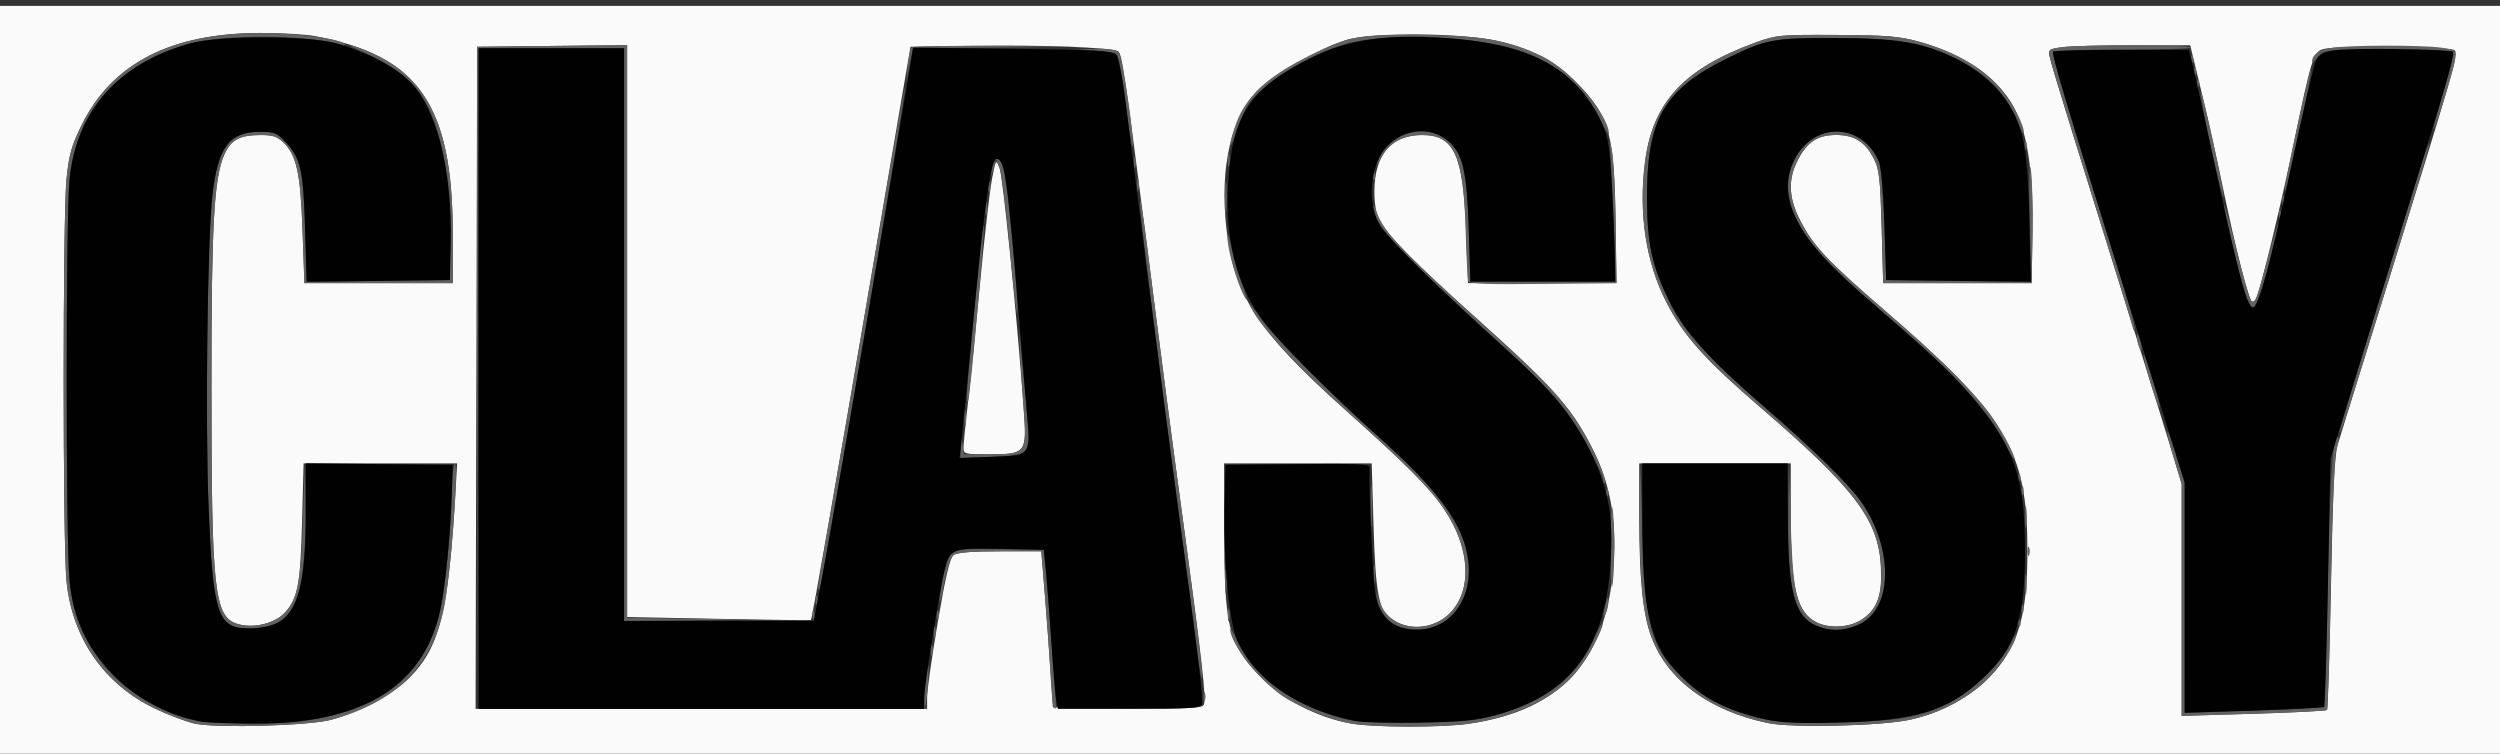 <?xml version="1.0" encoding="UTF-8" standalone="no"?> <!-- Created with Inkscape (http://www.inkscape.org/) --> <svg xmlns:dc="http://purl.org/dc/elements/1.1/" xmlns:cc="http://creativecommons.org/ns#" xmlns:rdf="http://www.w3.org/1999/02/22-rdf-syntax-ns#" xmlns:svg="http://www.w3.org/2000/svg" xmlns="http://www.w3.org/2000/svg" xmlns:sodipodi="http://sodipodi.sourceforge.net/DTD/sodipodi-0.dtd" xmlns:inkscape="http://www.inkscape.org/namespaces/inkscape" width="836" height="252" viewBox="0 0 836 252" id="svg8" inkscape:version="0.92.2 (5c3e80d, 2017-08-06)" sodipodi:docname="CLASSY.svg"><rect x="0" y="0" width="836" height="252" fill="#333333" stroke="none"/> <defs id="defs2"></defs>  <g inkscape:label="Layer 1" inkscape:groupmode="layer" id="layer1" transform="translate(0,-230.325)" style="display:inline"> <g id="g180" transform="matrix(0.76,0,0,0.76,262.909,-77.179)"> <path style="fill:#fafafa;stroke-width:1.333" d="m -347.333,575.182 v -168 h 557.333 557.333 v 168 168 H 210 -347.333 Z m 147.333,146.083 c 12.466,-3.434 27.044,-11.255 34.062,-18.272 13.58,-13.58 17.383,-28.964 20.472,-82.811 l 0.669,-11.667 h -33.777 -33.777 l -0.678,25.667 c -0.731,27.68 -1.834,33.606 -7.416,39.853 -4.457,4.988 -14.329,7.312 -21.296,5.013 -9.889,-3.264 -11.144,-14.872 -11.155,-103.199 -0.009,-72.552 1.078,-92.777 5.531,-102.886 2.996,-6.802 6.471,-8.794 15.567,-8.925 5.602,-0.081 7.676,0.526 10.335,3.024 5.998,5.635 7.731,13.421 8.633,38.788 l 0.829,23.333 h 32.667 32.667 l -0.042,-22 c -0.107,-56.589 -15.138,-78.085 -60.625,-86.7 -4.033,-0.764 -14.85,-1.383 -24.038,-1.376 -39.32,0.031 -65.317,13.441 -78.656,40.573 -4.431,9.014 -5.546,12.967 -6.627,23.503 -1.69,16.471 -1.69,160.863 0,177.333 2.561,24.958 16.495,45.049 38.654,55.732 6.233,3.005 14.333,6.064 18,6.798 10.265,2.054 50.406,0.863 60,-1.78 z m 499.861,1.852 c 42.148,-5.862 62.34,-29.039 64.413,-73.935 0.8,-17.32 -2.208,-32.65 -9.088,-46.312 -9.353,-18.572 -17.138,-27.389 -51.186,-57.967 -27.869,-25.029 -39.238,-36.54 -43.01,-43.549 -1.473,-2.737 -2.225,-7.153 -2.184,-12.839 0.112,-15.841 7.442,-24.444 20.867,-24.491 14.273,-0.05 18.187,8.492 19.472,42.491 l 0.856,22.667 h 32.667 32.667 l -0.367,-26 c -0.559,-39.644 -2.627,-47.25 -16.803,-61.823 -9.227,-9.484 -17.651,-14.091 -33.497,-18.315 -15.182,-4.048 -57.575,-4.477 -68.667,-0.695 -13.357,4.555 -30.738,14.352 -37.948,21.391 -12.163,11.875 -17.406,34.19 -14.385,61.223 3.286,29.409 13.631,45.347 51.309,79.057 28,25.051 38.024,35.086 44.392,44.439 11.664,17.133 12.7,35.899 2.542,46.057 -6.998,6.998 -18.776,7.895 -26.269,2.002 -5.024,-3.952 -6.369,-11.578 -7.231,-41.003 l -0.791,-27 h -32.476 -32.476 l 0.026,28.333 c 0.04,43.242 1.754,50.583 15.102,64.697 10.075,10.653 25.997,18.957 41.206,21.492 10.039,1.673 39.078,1.718 50.861,0.08 z m 194.782,-1.867 c 17.28,-3.821 32.564,-13.621 41.049,-26.323 7.756,-11.61 10.449,-24.098 10.438,-48.412 -0.019,-43.781 -9.202,-59.155 -63.004,-105.489 -25.035,-21.559 -31.455,-28.424 -37.153,-39.724 -4.928,-9.772 -5.226,-17.77 -0.974,-26.093 4.171,-8.162 8.789,-11.207 17,-11.207 8.045,0 12.836,3.05 16.653,10.599 2.27,4.49 2.751,8.807 3.333,29.914 l 0.68,24.667 h 32.667 32.667 l 0.367,-21.881 c 0.417,-24.835 -1.816,-41.755 -7.008,-53.101 -6.545,-14.302 -22.065,-25.559 -43.168,-31.312 -8.598,-2.344 -14.257,-2.798 -36.191,-2.903 -24.89,-0.119 -26.409,0.025 -35.578,3.371 -31.494,11.494 -45.172,26.279 -48.547,52.475 -2.932,22.761 0.406,44.413 9.567,62.053 7.635,14.702 16.976,25.108 41.435,46.158 41.693,35.883 51.817,49.361 52.782,70.266 0.56,12.135 -1.442,17.903 -7.841,22.591 -5.018,3.676 -14.335,4.444 -20.194,1.664 -9.017,-4.279 -11.625,-14.951 -11.625,-47.564 v -22.485 h -33.333 -33.333 v 23.702 c 0,26.953 1.609,42.727 5.377,52.724 7.132,18.921 25.422,32.409 51.29,37.825 10.631,2.226 50.035,1.273 62.643,-1.515 z m 183.307,-4.24 c 0.394,-0.394 1.192,-25.416 1.773,-55.605 0.759,-39.418 1.563,-56.58 2.85,-60.889 0.986,-3.3 9.899,-32.1 19.806,-64 31.979,-102.968 33.445,-108.041 31.721,-109.766 -1.793,-1.794 -51.596,-2.269 -57.736,-0.55 -4.41,1.234 -5.204,3.763 -13.083,41.649 -5.464,26.274 -13.801,60.931 -16.169,67.217 -0.722,1.916 -1.693,2.725 -2.402,2 -1.567,-1.602 -7.149,-23.86 -12.844,-51.217 -2.519,-12.1 -6.726,-30.85 -9.349,-41.667 l -4.769,-19.667 h -25.022 c -13.762,0 -27.835,0.386 -31.272,0.857 -6.179,0.847 -6.24,0.904 -5.345,5 0.836,3.824 13.538,44.851 40.294,130.143 5.866,18.7 12.225,39.187 14.131,45.526 l 3.465,11.526 v 51.014 51.014 l 31.617,-0.936 c 17.389,-0.515 31.939,-1.258 32.333,-1.651 z M 62,711.207 c 0,-2.92 2.12,-17.77 4.711,-33 3.434,-20.189 5.31,-28.143 6.922,-29.358 1.518,-1.144 7.92,-1.667 20.419,-1.667 h 18.208 l 1.575,19.667 c 0.866,10.817 2.008,26.267 2.537,34.333 l 0.962,14.667 32.849,0.356 c 27.768,0.301 32.964,0.056 33.594,-1.586 1.049,-2.735 -0.828,-19.531 -8.43,-75.437 -6.477,-47.634 -7.767,-57.433 -15.969,-121.333 -10.561,-82.28 -11.64,-89.593 -13.369,-90.662 -2.752,-1.701 -33.991,-2.884 -63.996,-2.424 l -27.321,0.419 -1.039,6 c -0.572,3.3 -7.647,44.7 -15.724,92 -15.631,91.541 -26.531,153.714 -27.038,154.221 -0.17,0.17 -18.44,-0.055 -40.599,-0.501 l -40.29,-0.81 V 550.281 424.469 l -33,0.357 -33,0.357 -0.339,145.667 -0.339,145.667 h 99.339 99.339 z m 16.012,-109.692 c 0.007,-1.65 0.881,-10.5 1.943,-19.667 1.062,-9.167 3.484,-33.038 5.382,-53.048 1.898,-20.01 4.229,-40.41 5.18,-45.333 1.701,-8.814 1.753,-8.891 3.345,-5.007 1.462,3.568 7.653,65.12 10.6,105.389 1.484,20.279 1.197,20.667 -15.276,20.667 -10.715,0 -11.185,-0.126 -11.174,-3 z" id="path186" inkscape:connector-curvature="0"></path> <path style="fill:#626262;stroke-width:1.333" d="m -260,723.045 c -3.667,-0.734 -11.767,-3.793 -18,-6.798 -22.159,-10.683 -36.093,-30.774 -38.654,-55.732 -1.69,-16.471 -1.69,-160.863 0,-177.333 1.081,-10.536 2.196,-14.49 6.627,-23.503 13.444,-27.347 39.401,-40.609 79.338,-40.536 15.863,0.029 34.404,2.501 36.549,4.874 0.444,0.491 -0.693,0.503 -2.526,0.028 -16.476,-4.277 -50.623,-4.368 -66,-0.176 -30.882,8.419 -49.489,29.392 -52.626,59.314 -1.727,16.471 -1.727,160.863 0,177.333 2.922,27.879 19.906,48.906 47.569,58.893 11.807,4.263 44.404,4.982 61.917,1.366 30.912,-6.383 47.675,-21.279 53.559,-47.592 2.299,-10.28 4.688,-34.881 5.147,-53 0.163,-6.417 0.748,-11.667 1.3,-11.667 1.911,0 -1.874,49.777 -4.867,64.005 -5.337,25.371 -21.13,40.976 -49.332,48.745 -9.594,2.643 -49.735,3.834 -60,1.78 z m 509.001,-0.008 c -7.835,-1.306 -20.566,-6.175 -28.871,-11.042 -10.1,-5.919 -24.832,-24.005 -24.783,-30.427 0.007,-0.946 1.449,1.364 3.204,5.133 6.623,14.225 20.941,25.721 40.012,32.127 10.285,3.455 11.944,3.616 36.771,3.558 22.288,-0.051 27.467,-0.465 36.276,-2.897 22.022,-6.079 34.775,-15.787 43.033,-32.759 2.556,-5.252 4.657,-8.78 4.669,-7.839 0.038,2.91 -6.719,15.327 -11.64,21.389 -9.338,11.505 -26.999,19.94 -47.81,22.835 -11.782,1.639 -40.822,1.593 -50.861,-0.08 z m 182.999,-0.272 c -25.868,-5.416 -44.157,-18.904 -51.29,-37.825 -3.86,-10.241 -5.404,-26.147 -5.149,-53.057 l 0.227,-24.035 0.97,31.333 c 1.318,42.588 3.796,50.984 19.197,65.06 8.188,7.484 17.006,12.126 30.045,15.819 7.083,2.006 13.175,2.435 33.333,2.348 27.518,-0.118 38.653,-1.876 51.512,-8.133 10.1,-4.914 23.006,-17.068 27.601,-25.993 2.011,-3.906 3.26,-5.601 2.775,-3.768 -1.598,6.041 -10.44,17.848 -17.221,22.996 -9.258,7.028 -18.438,11.324 -29.357,13.738 -12.608,2.788 -52.012,3.741 -62.643,1.515 z m 182,-54.183 v -51.014 l -3.447,-11.301 c -1.896,-6.216 -3.19,-11.558 -2.877,-11.872 0.314,-0.314 2.165,4.742 4.114,11.236 l 3.543,11.806 v 50.401 50.401 l 30.326,-0.966 c 16.679,-0.531 30.629,-1.269 31,-1.64 0.371,-0.371 1.118,-24.774 1.659,-54.23 0.876,-47.626 2.251,-66.764 4.625,-64.391 0.316,0.316 -0.077,2.884 -0.875,5.705 -0.851,3.012 -1.853,27.511 -2.426,59.352 -0.537,29.822 -1.298,54.545 -1.692,54.938 -0.394,0.394 -14.944,1.137 -32.333,1.651 l -31.617,0.936 z m -750.009,-98.067 0.009,-145.333 33,-0.357 33,-0.357 v 125.997 125.997 l 29,0.387 29,0.387 -29.667,0.306 -29.667,0.306 v -126 -126 h -31.994 -31.994 l -0.348,145 -0.348,145 0.009,-145.333 z M 60.743,711.071 c 0.042,-3.239 0.592,-8.289 1.223,-11.222 0.823,-3.83 0.938,-2.327 0.41,5.333 -0.809,11.738 -1.754,15.143 -1.633,5.889 z m 56.889,4.533 c -0.349,-0.599 -1.016,-7.989 -1.482,-16.422 -0.466,-8.433 -1.543,-23.583 -2.395,-33.667 l -1.548,-18.333 H 94.026 c -12.48,0 -18.875,0.523 -20.39,1.667 -1.359,1.026 -2.938,5.765 -4.11,12.333 -1.046,5.867 -1.968,9.516 -2.048,8.109 -0.08,-1.407 0.522,-6.387 1.337,-11.067 2.106,-12.094 3.072,-12.543 26.01,-12.081 l 18.508,0.372 1.567,17.333 c 2.119,23.436 4.134,51.904 3.711,52.422 -0.19,0.232 -0.63,-0.068 -0.98,-0.667 z m 65.912,-4.422 c 0,-1.833 0.303,-2.583 0.673,-1.667 0.37,0.917 0.37,2.417 0,3.333 -0.37,0.917 -0.673,0.167 -0.673,-1.667 z m -3.189,-23.333 c -1.271,-10.267 -4.723,-36.284 -7.67,-57.817 -8.786,-64.192 -17.477,-133.997 -17.039,-136.85 0.225,-1.467 1.744,8.133 3.375,21.333 4.236,34.281 9.769,76.478 17.629,134.443 3.762,27.743 6.655,52.043 6.429,54 -0.226,1.957 -1.452,-4.843 -2.723,-15.109 z m -116.762,2.667 c 0.027,-2.2 0.326,-2.939 0.664,-1.641 0.338,1.297 0.316,3.097 -0.049,4 -0.365,0.903 -0.642,-0.159 -0.615,-2.359 z m 1.333,-8 c 0.027,-2.2 0.326,-2.939 0.664,-1.641 0.338,1.297 0.316,3.097 -0.049,4 -0.365,0.903 -0.642,-0.159 -0.615,-2.359 z M -241.527,680.975 c -8.73,-1.856 -10.966,-11.37 -12.645,-53.792 -1.475,-37.283 -0.479,-117.687 1.694,-136.667 2.431,-21.237 7.407,-27.905 20.827,-27.905 6.659,0 7.653,0.41 11.701,4.826 6.357,6.937 7.517,12.29 8.26,38.102 l 0.662,23.024 31.515,-0.357 31.515,-0.357 -0.084,-21.333 c -0.11,-27.96 -4.414,-48.108 -12.997,-60.844 -4.099,-6.082 -14.669,-13.816 -24.252,-17.746 -4.4,-1.804 -7.237,-3.309 -6.304,-3.345 0.933,-0.036 5.529,1.673 10.213,3.797 24.707,11.203 34.63,33.728 34.716,78.805 l 0.042,22 h -32.667 -32.667 l -0.829,-23.333 c -0.902,-25.366 -2.634,-33.152 -8.633,-38.788 -2.659,-2.498 -4.732,-3.105 -10.335,-3.024 -19.608,0.283 -21.111,8.25 -21.098,111.811 0.011,88.327 1.266,99.935 11.155,103.199 6.98,2.303 16.838,-0.024 21.312,-5.031 5.482,-6.136 6.811,-13.13 7.759,-40.834 l 0.867,-25.333 0.224,20.667 c 0.337,31.08 -3.054,45.5 -11.759,50.002 -3.851,1.991 -13.959,3.357 -18.191,2.457 z m 510.861,-0.398 c -4.427,-1.831 -8.585,-7.248 -9.308,-12.125 l -0.683,-4.603 1.389,4.667 c 3.812,12.804 21.056,16.123 31.177,6.002 10.158,-10.158 9.123,-28.924 -2.542,-46.057 -6.387,-9.382 -16.444,-19.442 -44.598,-44.611 -18.129,-16.207 -34.675,-33.955 -39.31,-42.166 -3.313,-5.869 -2.324,-4.891 4.891,4.833 6.406,8.634 29.795,32.009 50.58,50.549 26.513,23.65 37.349,38.678 39.191,54.351 1.999,17.006 -8.335,30.596 -23.078,30.349 -2.774,-0.046 -6.243,-0.581 -7.709,-1.188 z m 183.767,-0.673 c -9.64,-4.193 -12.471,-15.538 -12.159,-48.721 l 0.219,-23.333 0.815,26.667 c 0.875,28.604 2.228,35.84 7.731,41.343 6.056,6.056 18.236,6.005 25.499,-0.106 5.409,-4.551 7.248,-10.981 6.495,-22.712 -1.272,-19.816 -12.075,-33.928 -52.822,-68.997 -24.459,-21.051 -33.8,-31.457 -41.435,-46.158 -9.161,-17.64 -12.499,-39.291 -9.567,-62.053 3.375,-26.196 17.053,-40.981 48.547,-52.475 9.169,-3.346 10.687,-3.49 35.578,-3.371 21.935,0.105 27.594,0.559 36.191,2.903 14.064,3.834 25.609,9.967 33.368,17.726 6.211,6.211 13.139,18.209 13.031,22.567 -0.027,1.1 -1.157,-0.833 -2.51,-4.295 -5.033,-12.875 -14.455,-22.419 -28.873,-29.247 -13.519,-6.402 -24.969,-8.233 -51.875,-8.296 -26.759,-0.062 -30.164,0.566 -46.667,8.622 -28.575,13.948 -36.104,27.062 -35.908,62.55 0.108,19.627 2.212,29.151 9.91,44.86 6.451,13.164 17.335,25.225 41.963,46.501 20.68,17.866 37.28,34.139 42.471,41.636 10.541,15.222 13.521,35.155 6.935,46.393 -5.171,8.824 -16.979,12.33 -26.937,7.998 z m 89.005,-1.499 c 0.064,-1.553 0.38,-1.869 0.806,-0.806 0.385,0.962 0.338,2.112 -0.105,2.556 -0.443,0.443 -0.758,-0.344 -0.7,-1.75 z m -347.796,-3.222 c 0,-2.567 0.274,-3.617 0.61,-2.333 0.335,1.283 0.335,3.383 0,4.667 -0.335,1.283 -0.61,0.233 -0.61,-2.333 z m -182.765,0 c 0,-1.833 0.303,-2.583 0.673,-1.667 0.37,0.917 0.37,2.417 0,3.333 -0.37,0.917 -0.673,0.167 -0.673,-1.667 z m 54.667,0 c 0,-1.833 0.303,-2.583 0.673,-1.667 0.37,0.917 0.37,2.417 0,3.333 -0.37,0.917 -0.673,0.167 -0.673,-1.667 z m 293.349,0 c 0.022,-1.1 0.52,-3.5 1.107,-5.333 0.858,-2.68 1.075,-2.81 1.107,-0.667 0.022,1.467 -0.476,3.867 -1.107,5.333 -0.702,1.634 -1.131,1.892 -1.107,0.667 z m 183.984,-2.667 c 0,-1.833 0.303,-2.583 0.673,-1.667 0.37,0.917 0.37,2.417 0,3.333 -0.37,0.917 -0.673,0.167 -0.673,-1.667 z m -530.667,-4 c 0,-1.833 0.303,-2.583 0.673,-1.667 0.37,0.917 0.37,2.417 0,3.333 -0.37,0.917 -0.673,0.167 -0.673,-1.667 z m 180.216,-8 c 0,-4.767 0.242,-6.717 0.538,-4.333 0.296,2.383 0.296,6.283 0,8.667 -0.296,2.383 -0.538,0.433 -0.538,-4.333 z m 351.973,1.333 c 0,-4.033 0.25,-5.683 0.555,-3.667 0.305,2.017 0.305,5.317 0,7.333 -0.305,2.017 -0.555,0.367 -0.555,-3.667 z M 362.667,645.2 c 0,-11.646 0.379,-19.414 0.842,-17.263 0.463,2.151 0.842,9.911 0.842,17.244 0,7.333 -0.379,15.102 -0.842,17.263 -0.463,2.161 -0.842,-5.599 -0.842,-17.244 z m -348.559,17.982 c -0.056,-1.1 2.549,-17 5.79,-35.333 3.241,-18.333 11.769,-67.744 18.952,-109.801 7.183,-42.057 13.253,-75.89 13.489,-75.183 0.592,1.776 -36.042,217.128 -37.592,220.984 -0.295,0.733 -0.582,0.433 -0.638,-0.667 z m 244.273,-6 c 0.011,-3.667 0.269,-5.008 0.575,-2.982 0.306,2.027 0.298,5.027 -0.018,6.667 -0.316,1.64 -0.567,-0.018 -0.557,-3.685 z m 287.829,-10 c 0,-1.833 0.303,-2.583 0.673,-1.667 0.37,0.917 0.37,2.417 0,3.333 -0.37,0.917 -0.673,0.167 -0.673,-1.667 z m -289.04,-20 c 0,-8.433 0.216,-11.883 0.481,-7.667 0.265,4.217 0.265,11.117 0,15.333 -0.265,4.217 -0.481,0.767 -0.481,-7.667 z m 287.909,4.667 c 0.008,-4.4 0.256,-6.039 0.553,-3.643 0.297,2.396 0.291,5.996 -0.014,8 -0.304,2.004 -0.547,0.043 -0.54,-4.357 z m -184.308,-10.778 c 0.064,-1.553 0.38,-1.869 0.806,-0.806 0.385,0.963 0.338,2.112 -0.105,2.556 -0.443,0.443 -0.758,-0.344 -0.7,-1.75 z m 182.772,-0.556 c 0,-1.833 0.303,-2.583 0.673,-1.667 0.37,0.917 0.37,2.417 0,3.333 -0.37,0.917 -0.673,0.167 -0.673,-1.667 z m -184.105,-4.198 c -0.227,-4.747 -12.379,-26.384 -19.704,-35.085 -4.254,-5.053 -14.034,-14.875 -21.734,-21.827 -45.526,-41.103 -60.09,-56.528 -59.941,-63.485 0.037,-1.75 0.691,-0.969 1.808,2.16 3.247,9.091 12.338,18.598 50.133,52.422 29.455,26.361 37.009,35.295 46.196,54.641 2.598,5.471 4.414,10.717 4.036,11.659 -0.455,1.133 -0.723,0.969 -0.793,-0.485 z m 182.667,-1.913 c 0.064,-1.553 0.38,-1.869 0.806,-0.806 0.385,0.962 0.338,2.112 -0.105,2.556 -0.443,0.443 -0.758,-0.344 -0.7,-1.75 z m -5.709,-14.344 c -7.355,-14.997 -22.312,-30.996 -55.977,-59.877 -21.403,-18.361 -30.485,-28.222 -35.814,-38.881 -6.151,-12.305 -4.807,-24.223 3.735,-33.142 9.75,-10.179 26.762,-6.152 32.474,7.688 0.98,2.375 1.963,13.752 2.418,28 l 0.767,24 31.833,0.358 31.833,0.358 -0.545,-28.358 c -0.333,-17.33 -0.126,-25.521 0.532,-21.062 0.593,4.013 0.913,16.913 0.713,28.667 l -0.365,21.371 h -32.667 -32.667 l -0.68,-24.667 c -0.582,-21.107 -1.063,-25.424 -3.333,-29.914 -3.817,-7.549 -8.608,-10.599 -16.653,-10.599 -8.211,0 -12.829,3.045 -17,11.207 -4.253,8.323 -3.954,16.321 0.974,26.093 5.699,11.301 12.119,18.165 37.153,39.724 23.542,20.274 40.964,37.607 47.732,47.489 4.757,6.945 10.223,17.362 9.494,18.092 -0.275,0.275 -2.056,-2.671 -3.957,-6.547 z m -459.516,0.913 c 0.205,-4.924 0.234,-4.955 0.751,-0.792 l 0.538,4.333 H 89.27 c 15.857,0 16.627,-0.869 15.373,-17.333 -0.531,-6.967 -1.306,-18.967 -1.723,-26.667 -0.704,-12.996 -0.632,-12.709 1,4 3.089,31.625 3.236,35.732 1.365,38.293 -1.42,1.944 -4.169,2.457 -15.177,2.832 l -13.443,0.458 z m 606.538,-6.189 c -0.046,-0.585 7.479,-25.485 16.723,-55.333 9.244,-29.848 18.039,-58.325 19.543,-63.281 1.505,-4.957 3.002,-8.746 3.327,-8.421 0.325,0.325 -7.906,27.977 -18.292,61.449 -18.516,59.678 -21.132,67.73 -21.302,65.586 z M 78.363,588.515 c 0,-3.3 0.26,-4.65 0.578,-3 0.318,1.65 0.318,4.35 0,6 -0.318,1.65 -0.578,0.3 -0.578,-3 z m 521.898,-15.594 c -1.926,-6.386 -3.26,-11.851 -2.966,-12.145 0.294,-0.294 2.125,4.675 4.067,11.044 1.943,6.369 3.277,11.834 2.966,12.145 -0.311,0.311 -2.142,-4.658 -4.067,-11.044 z m -520.806,6.261 c -0.049,-1.833 1.396,-18.633 3.211,-37.333 1.815,-18.7 3.355,-35.2 3.422,-36.667 0.067,-1.467 0.417,-1.938 0.779,-1.047 0.63,1.552 -5.822,74.301 -6.833,77.047 -0.27,0.733 -0.531,-0.167 -0.579,-2 z M 594.762,555.754 c -0.49,-1.954 -0.635,-3.81 -0.32,-4.124 0.314,-0.314 0.973,1.027 1.463,2.981 0.49,1.954 0.635,3.81 0.32,4.124 -0.314,0.314 -0.973,-1.027 -1.463,-2.981 z m -2.095,-6.324 c 0,-0.475 -8.024,-26.525 -17.831,-57.889 -9.807,-31.364 -18.236,-58.89 -18.731,-61.169 -0.889,-4.095 -0.827,-4.153 5.35,-5 8.732,-1.197 56.545,-1.076 56.543,0.143 -0.001,0.55 -13.452,1 -29.891,1 -16.439,0 -30.249,0.361 -30.689,0.803 -0.793,0.795 7.403,28.245 26.769,89.647 5.513,17.481 9.677,32.131 9.252,32.556 -0.425,0.425 -0.772,0.383 -0.772,-0.091 z M 98.413,514.478 c -1.606,-17.621 -3.652,-33.821 -4.546,-36 l -1.626,-3.962 -1.023,4 -1.023,4 0.236,-4 c 0.145,-2.467 0.966,-4 2.14,-4 1.047,0 2.415,1.8 3.039,4 1.571,5.537 6.6,57.607 6.117,63.333 -0.216,2.567 -1.708,-9.75 -3.314,-27.371 z m 544.079,21.158 c -2.194,-5.25 -9.849,-37.151 -9.708,-40.454 0.047,-1.1 2.454,7.584 5.349,19.298 2.895,11.714 5.83,21.864 6.522,22.556 1.59,1.59 2.133,0.157 7.508,-19.822 2.373,-8.818 4.351,-15.133 4.397,-14.033 0.236,5.701 -9.276,37.333 -11.226,37.333 -0.442,0 -1.72,-2.196 -2.841,-4.879 z m -442.562,-4.121 c -2.935,-6.967 -5.954,-18.903 -5.804,-22.947 0.069,-1.863 0.911,0.513 1.87,5.28 0.96,4.767 2.995,11.817 4.522,15.667 3.149,7.938 2.641,9.665 -0.588,2 z m 100.137,-3.31 c -0.294,-0.93 -0.814,-11.29 -1.157,-23.024 -0.946,-32.433 -5.048,-41.207 -19.238,-41.158 -8.238,0.029 -14.322,3.319 -17.594,9.515 -1.445,2.737 -2.651,4.376 -2.681,3.642 -0.148,-3.649 5.834,-10.4 11.395,-12.859 7.39,-3.269 14.815,-2.422 20.469,2.336 6.446,5.424 8.247,13.156 9.051,38.857 l 0.719,23 h 32.002 32.002 l -0.886,-24.333 c -0.488,-13.383 -1.148,-27.633 -1.468,-31.667 -0.565,-7.121 -0.547,-7.169 0.635,-1.655 0.669,3.123 1.397,17.523 1.618,32 l 0.401,26.322 -32.366,0.357 c -25.216,0.278 -32.484,-0.016 -32.9,-1.333 z M 193.14,491.849 c -0.004,-6.6 0.221,-9.468 0.501,-6.374 0.28,3.095 0.283,8.495 0.008,12 -0.276,3.505 -0.505,0.974 -0.509,-5.626 z m -105.497,4.667 c 0,-2.567 0.274,-3.617 0.61,-2.333 0.335,1.283 0.335,3.383 0,4.667 -0.335,1.283 -0.61,0.233 -0.61,-2.333 z m 569.129,1.889 c 0.064,-1.553 0.38,-1.869 0.806,-0.806 0.385,0.963 0.338,2.112 -0.105,2.556 -0.443,0.443 -0.758,-0.344 -0.7,-1.75 z m 1.439,-5.889 c 0,-1.833 0.303,-2.583 0.673,-1.667 0.37,0.917 0.37,2.417 0,3.333 -0.37,0.917 -0.673,0.167 -0.673,-1.667 z M 626.841,469.205 c -2.79,-12.963 -4.811,-23.83 -4.492,-24.15 0.796,-0.796 10.62,44.551 10.034,46.311 -0.258,0.774 -2.752,-9.198 -5.542,-22.161 z M 88.927,486.515 c 0.027,-2.2 0.326,-2.939 0.664,-1.641 0.338,1.297 0.316,3.097 -0.049,4 -0.365,0.903 -0.642,-0.159 -0.615,-2.359 z m 65.383,-0.667 c 0,-2.567 0.274,-3.617 0.61,-2.333 0.335,1.283 0.335,3.383 0,4.667 -0.335,1.283 -0.61,0.233 -0.61,-2.333 z m 505.105,2 c -0.227,-2.345 11.136,-54.347 11.583,-53.007 0.236,0.708 -2.01,12.625 -4.991,26.481 -5.484,25.489 -6.354,28.989 -6.592,26.526 z m -401.204,-6 c 0,-1.833 0.303,-2.583 0.673,-1.667 0.37,0.917 0.37,2.417 0,3.333 -0.37,0.917 -0.673,0.167 -0.673,-1.667 z m -105.284,-6 c 0.027,-2.2 0.326,-2.939 0.664,-1.641 0.338,1.297 0.316,3.097 -0.05,4 -0.365,0.903 -0.642,-0.159 -0.615,-2.359 z m 41.383,-0.667 c 0,-2.567 0.274,-3.617 0.61,-2.333 0.335,1.283 0.335,3.383 0,4.667 -0.335,1.283 -0.61,0.233 -0.61,-2.333 z m 350.568,-6.667 c 0,-1.833 0.303,-2.583 0.673,-1.667 0.37,0.917 0.37,2.417 0,3.333 -0.37,0.917 -0.673,0.167 -0.673,-1.667 z M 149.328,450.2 c -1.327,-10.827 -2.969,-20.408 -3.65,-21.291 -0.681,-0.883 -4.937,-1.818 -9.458,-2.076 l -8.22,-0.47 8.238,-0.257 c 5.405,-0.169 8.852,0.357 10.023,1.528 1.719,1.719 7.36,40.373 6.079,41.654 -0.329,0.329 -1.684,-8.26 -3.011,-19.087 z m 46.077,18.032 c -0.04,-1.256 1.227,-5.754 2.814,-9.996 3.926,-10.492 13.416,-19.557 28.614,-27.332 20.661,-10.57 23.084,-11.079 51.834,-10.879 27.722,0.192 38.979,2.153 54,9.404 12.081,5.832 29.383,25.939 29.32,34.073 -0.007,0.925 -1.429,-1.319 -3.161,-4.985 -7.31,-15.484 -20.287,-26.695 -37.014,-31.98 -19.941,-6.299 -58.949,-7.57 -76.098,-2.479 -15.657,4.648 -37.252,18.161 -42.441,26.556 -1.632,2.64 -4.053,8.198 -5.382,12.352 -1.328,4.153 -2.447,6.524 -2.487,5.268 z m 529.377,-6.913 c -0.064,-0.658 2.028,-8.364 4.647,-17.126 2.62,-8.762 4.37,-16.323 3.889,-16.804 -0.48,-0.481 -13.476,-0.874 -28.88,-0.874 -27.824,0 -28.023,0.021 -30.556,3.148 -1.402,1.731 -2.54,2.631 -2.529,2 0.051,-2.889 2.783,-4.869 8.151,-5.906 6.981,-1.348 40.702,-1.426 49.162,-0.113 5.666,0.879 5.981,1.152 5.661,4.901 -0.343,4.011 -9.331,32.99 -9.545,30.774 z M 620.772,441.071 c 0.064,-1.553 0.38,-1.869 0.806,-0.806 0.385,0.963 0.338,2.112 -0.105,2.556 -0.443,0.443 -0.758,-0.344 -0.7,-1.75 z M 53.48,433.849 c 0.376,-4.033 1.137,-7.793 1.691,-8.356 0.554,-0.562 17.167,-0.852 36.918,-0.644 l 35.911,0.378 -36.182,0.311 -36.182,0.311 -1.42,7.667 -1.42,7.667 z m 565.959,1.889 c 0.064,-1.553 0.38,-1.869 0.806,-0.806 0.385,0.963 0.338,2.112 -0.105,2.556 -0.443,0.443 -0.758,-0.344 -0.7,-1.75 z m -1.333,-5.333 c 0.064,-1.553 0.38,-1.869 0.806,-0.806 0.385,0.963 0.338,2.112 -0.105,2.556 -0.443,0.443 -0.758,-0.344 -0.7,-1.75 z" id="path184" inkscape:connector-curvature="0"></path> <path style="fill:#010101;stroke-width:1.333" d="m -256.667,722.261 c -14.918,-2.497 -29.942,-10.539 -40.222,-21.529 -11.336,-12.118 -16.683,-23.803 -18.404,-40.217 -1.727,-16.471 -1.727,-160.863 0,-177.333 3.163,-30.171 21.61,-50.779 53.293,-59.534 12.445,-3.439 51.596,-3.432 64,0.011 12.171,3.378 23.821,9.189 30.875,15.398 12.918,11.371 20.4,39.525 19.522,73.458 l -0.397,15.333 -31.515,0.357 -31.515,0.357 -0.662,-23.024 c -0.742,-25.812 -1.903,-31.165 -8.26,-38.102 -4.048,-4.417 -5.041,-4.826 -11.701,-4.826 -13.419,0 -18.396,6.668 -20.827,27.905 -2.173,18.98 -3.169,99.384 -1.694,136.667 1.89,47.767 3.924,53.905 17.862,53.905 19.729,0 24.946,-10.92 24.966,-52.262 l 0.011,-20.357 32.302,0.357 32.302,0.357 -0.347,11.333 c -0.567,18.522 -2.94,42.688 -5.171,52.667 -7.601,33.994 -34.708,50.242 -83.086,49.801 -9.9,-0.09 -19.5,-0.415 -21.333,-0.722 z m 506.758,-0.449 c -24.97,-5.24 -43.685,-18.015 -51.545,-35.185 -3.769,-8.233 -6.295,-35.8 -5.628,-61.445 l 0.416,-16 31.667,-0.357 c 24.884,-0.281 31.661,0.005 31.64,1.333 -0.207,13.129 1.651,51.584 2.738,56.653 1.948,9.082 7.038,13.88 15.598,14.703 15.934,1.531 27.268,-12.035 25.145,-30.097 -1.842,-15.674 -12.685,-30.711 -39.191,-54.347 -21.217,-18.92 -45.485,-43.337 -51.734,-52.05 -11.197,-15.613 -16.193,-35.747 -14.787,-59.586 1.773,-30.063 9.53,-41.889 36.258,-55.277 17.07,-8.551 35.672,-10.994 64.243,-8.44 34.205,3.059 53.356,14.151 64.007,37.076 2.762,5.944 3.401,10.07 4.439,28.667 0.667,11.948 1.235,26.073 1.262,31.39 l 0.049,9.667 h -31.818 -31.818 l -0.719,-23 c -0.804,-25.701 -2.605,-33.433 -9.051,-38.857 -9.564,-8.048 -24.482,-4.408 -30.344,7.403 -4.463,8.994 -4.323,21.821 0.327,29.754 3.243,5.534 26.231,28.052 56.757,55.597 18.584,16.77 28.302,28.578 35.47,43.101 8.033,16.275 10.333,27.872 9.388,47.335 -1.928,39.694 -17.223,60.451 -51.249,69.554 -7.978,2.134 -15.344,2.85 -32.942,3.199 -12.467,0.247 -25.325,-0.108 -28.575,-0.79 z m 180.797,-0.708 c -18.52,-4.163 -29.338,-10.097 -39.978,-21.931 -11.153,-12.404 -14.245,-26.938 -14.245,-66.955 v -23.702 h 32 32 l 0.028,23 c 0.04,33.326 2.934,44.364 12.7,48.445 5.909,2.469 11.305,2.388 17.95,-0.271 15.474,-6.191 16.348,-33.11 1.759,-54.177 -5.191,-7.496 -21.791,-23.77 -42.471,-41.636 -24.628,-21.276 -35.512,-33.338 -41.963,-46.501 -7.698,-15.708 -9.802,-25.233 -9.91,-44.86 -0.196,-35.488 7.333,-48.602 35.908,-62.55 16.503,-8.055 19.908,-8.684 46.667,-8.622 27.79,0.065 38.91,1.957 53.333,9.073 10.463,5.162 18.91,12.625 23.868,21.088 6.166,10.523 7.708,19.54 8.446,49.368 l 0.685,27.691 -31.833,-0.358 -31.833,-0.358 -0.767,-24 c -0.455,-14.248 -1.438,-25.625 -2.418,-28 -7.536,-18.259 -30.289,-17.687 -38.077,0.957 -3.215,7.697 -2.619,15.521 1.868,24.497 5.328,10.66 14.411,20.52 35.814,38.881 24.902,21.363 35.115,31.192 44.394,42.726 15.9,19.765 20.138,32.935 20.255,62.939 0.12,30.848 -4.013,43.691 -18.374,57.091 -15.573,14.532 -29.242,18.721 -64.026,19.623 -17.288,0.449 -24.829,0.102 -31.778,-1.46 z m 184.444,-53.556 v -50.692 l -5.394,-17.17 c -2.967,-9.443 -7.724,-24.67 -10.571,-33.837 -2.847,-9.167 -9.683,-31.067 -15.191,-48.667 -20.8,-66.465 -27.535,-89.086 -26.759,-89.864 0.44,-0.442 14.057,-0.803 30.258,-0.803 h 29.458 l 1.087,4 c 0.598,2.2 5.635,24.934 11.193,50.52 10.013,46.093 13.465,58.813 15.961,58.813 2.451,0 7.517,-18.691 16.787,-61.94 5.115,-23.866 10.037,-44.88 10.936,-46.696 1.205,-2.433 3.207,-3.593 7.602,-4.408 6.489,-1.203 51.394,-0.64 52.694,0.66 0.885,0.885 -4.068,18.079 -18.738,65.05 -5.382,17.233 -15.508,49.933 -22.502,72.667 l -12.716,41.333 -1.052,54.223 c -0.579,29.822 -1.355,54.526 -1.726,54.896 -0.371,0.371 -14.321,1.109 -31,1.64 l -30.326,0.966 z M -135.333,571.182 V 425.849 h 32 32 v 126 126 h 41.737 41.737 l 2.975,-15.667 c 4.194,-22.088 18.078,-102.085 30.344,-174.829 l 10.425,-61.829 43.74,0.559 c 36.031,0.46 44.052,0.9 45.512,2.496 0.975,1.066 2.771,9.73 3.994,19.271 1.222,9.533 5.801,45.533 10.175,80 4.374,34.467 10.375,80.367 13.335,102 8.895,65.019 11.012,82.579 10.209,84.672 -0.649,1.692 -5.507,1.995 -32.035,1.995 h -31.269 l -0.731,-3.667 c -0.402,-2.017 -1.395,-13.867 -2.208,-26.333 -0.812,-12.467 -1.881,-26.567 -2.375,-31.333 l -0.898,-8.667 -18.809,-0.369 c -16.418,-0.322 -19.165,-0.068 -21.613,2 -2.342,1.978 -3.583,7.026 -7.525,30.614 -2.596,15.535 -4.72,30.385 -4.72,33 v 4.755 h -98 -98 z m 240.696,31.521 c 1.163,-1.592 1.595,-4.693 1.208,-8.667 -0.332,-3.403 -2.124,-24.788 -3.983,-47.521 -5.212,-63.727 -6.363,-72 -10.016,-72 -2.526,0 -5.287,19.48 -10.582,74.667 -2.251,23.467 -4.46,45.876 -4.907,49.798 l -0.813,7.131 13.642,-0.465 c 11.424,-0.389 13.936,-0.867 15.452,-2.943 z" id="path182" inkscape:connector-curvature="0"></path> </g> </g> </svg> 